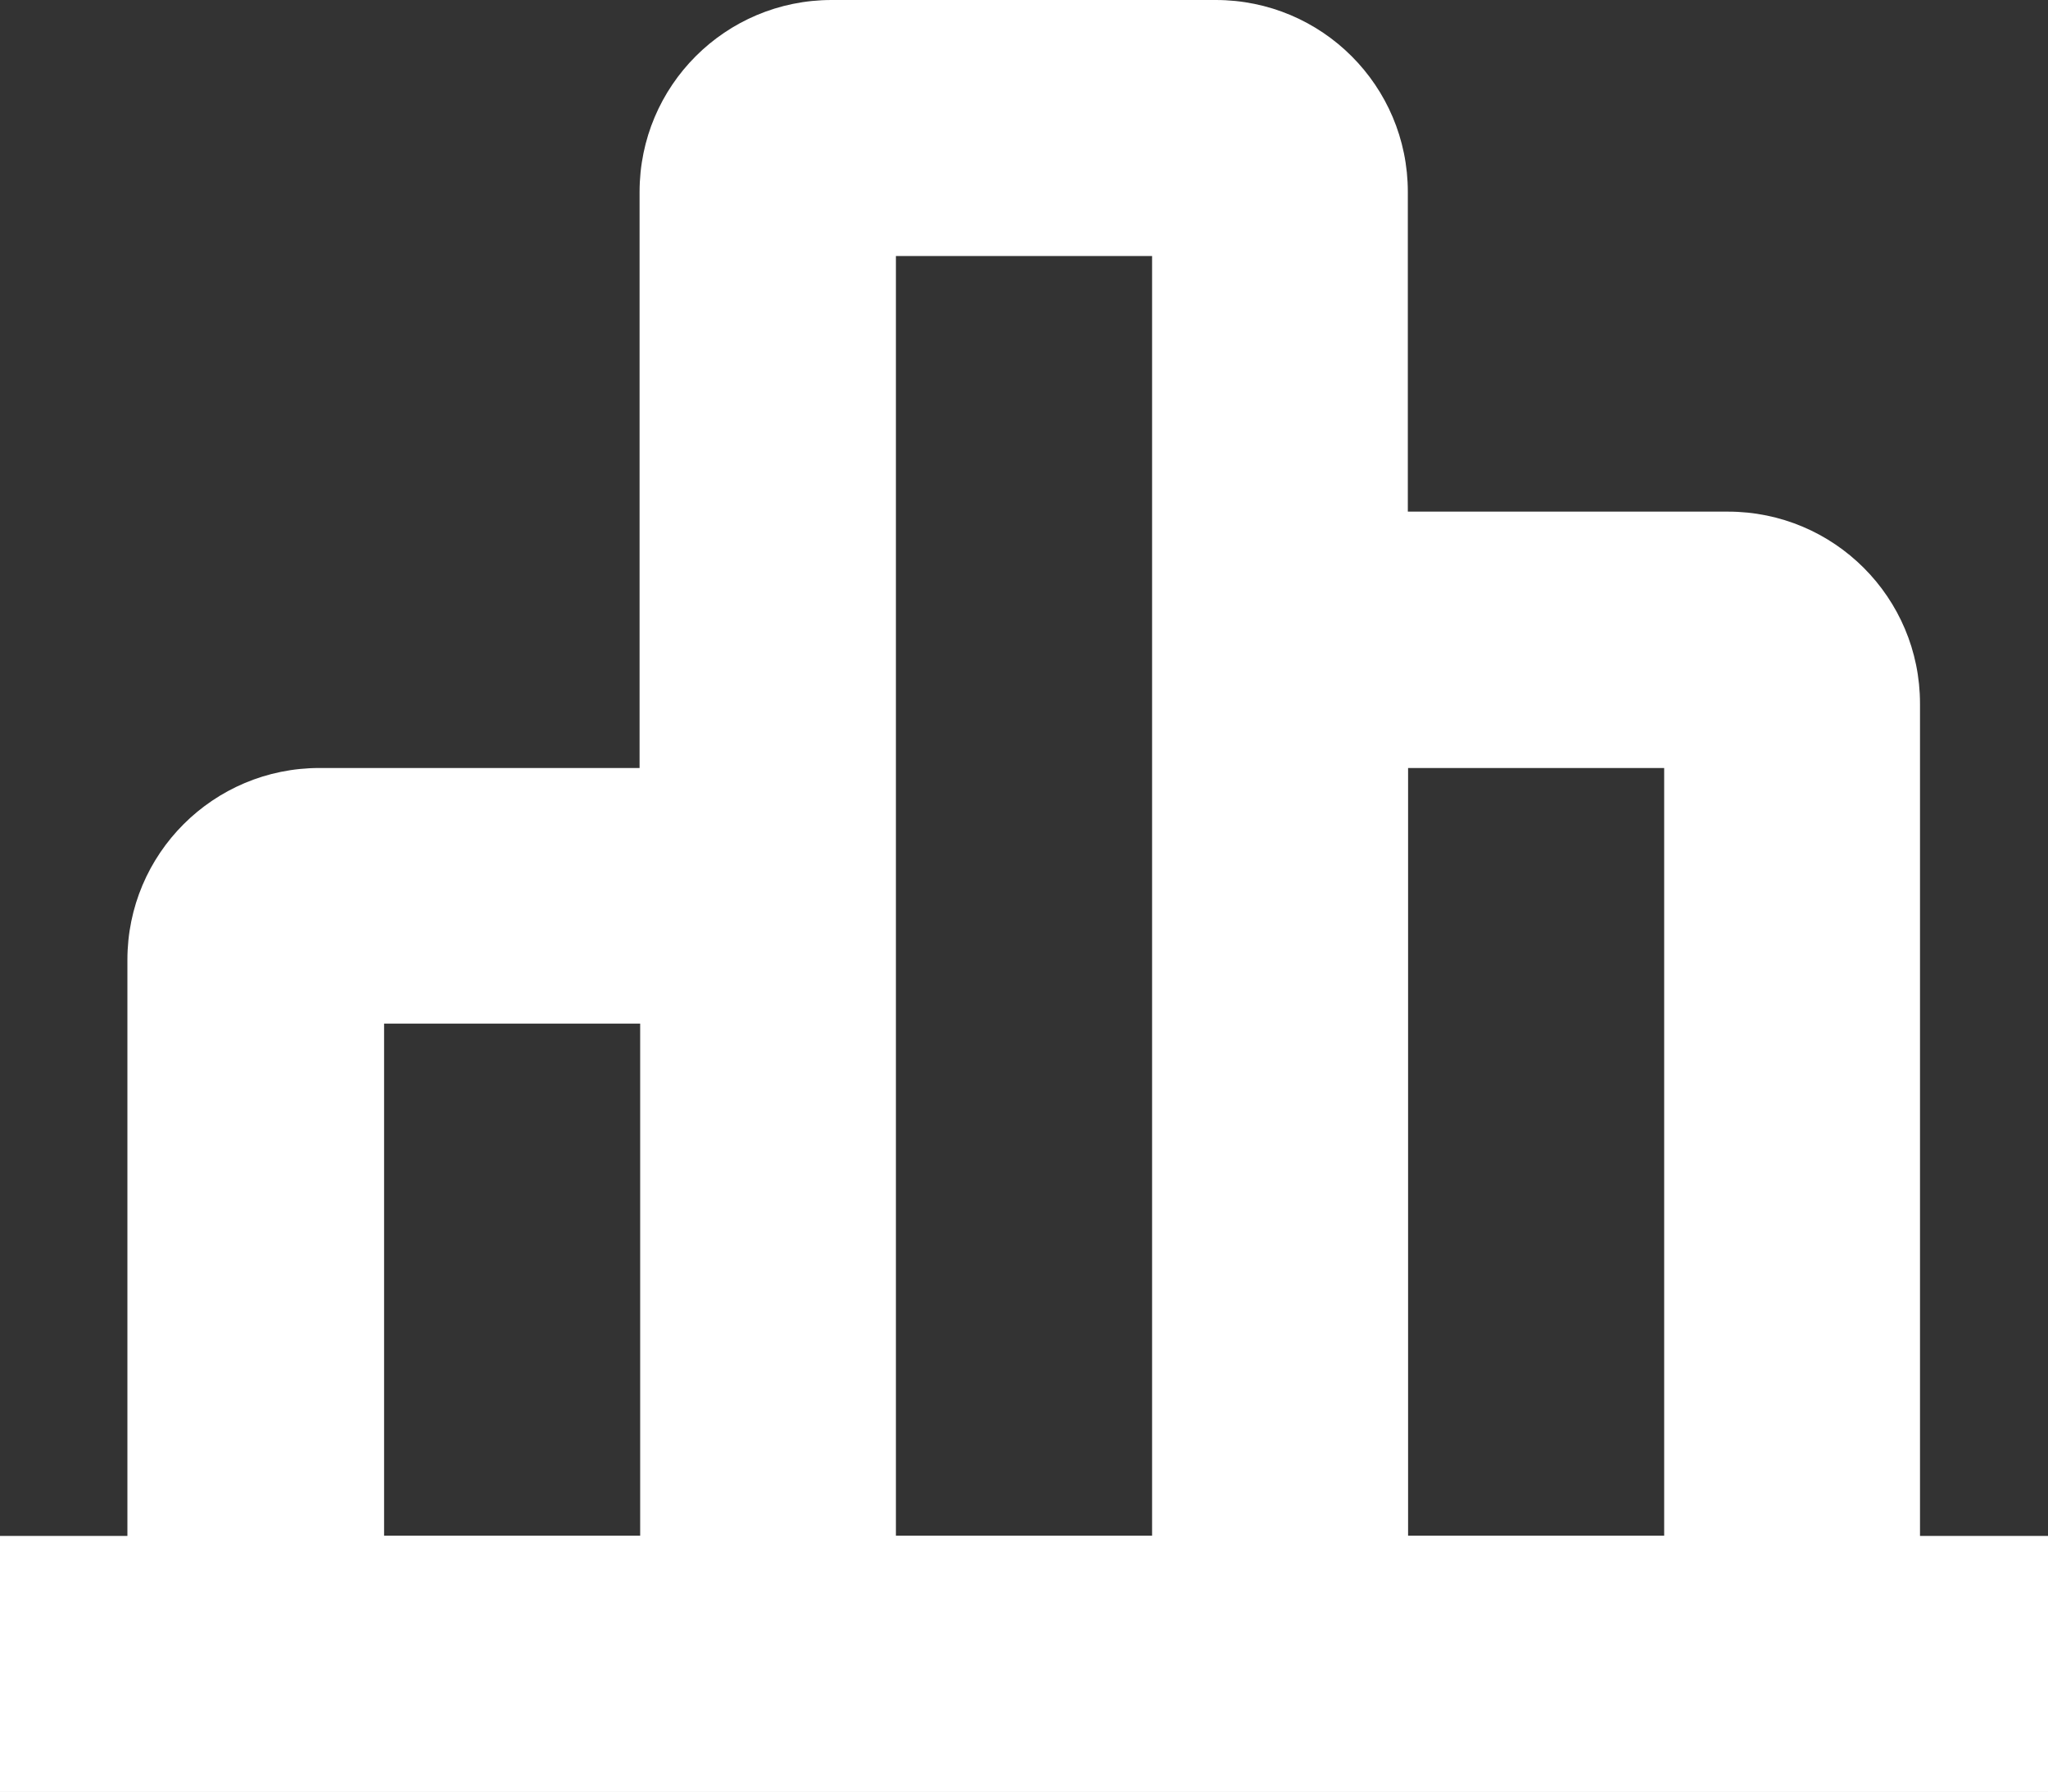 <svg width="24" height="21" viewBox="0 0 24 21" fill="none" xmlns="http://www.w3.org/2000/svg">
<rect x="0" y="0" width="24" height="21" fill="#333333" stroke="none"/>
<path d="M22.5 8.248C22.5 7.004 21.493 5.997 20.249 5.997H16.498V2.25C16.498 1.006 15.491 0 14.247 0H9.746C8.501 0 7.495 1.006 7.495 2.25V9.002H3.744C2.5 9.002 1.493 10.008 1.493 11.252V18.003H0V21.004H24V18.003H22.5V8.255V8.248ZM4.501 18V11.998H7.502V18H4.501ZM10.499 18V3.001H13.501V18H10.499ZM16.501 18V9.002H19.502V18H16.501Z" fill="white"/>
</svg>
